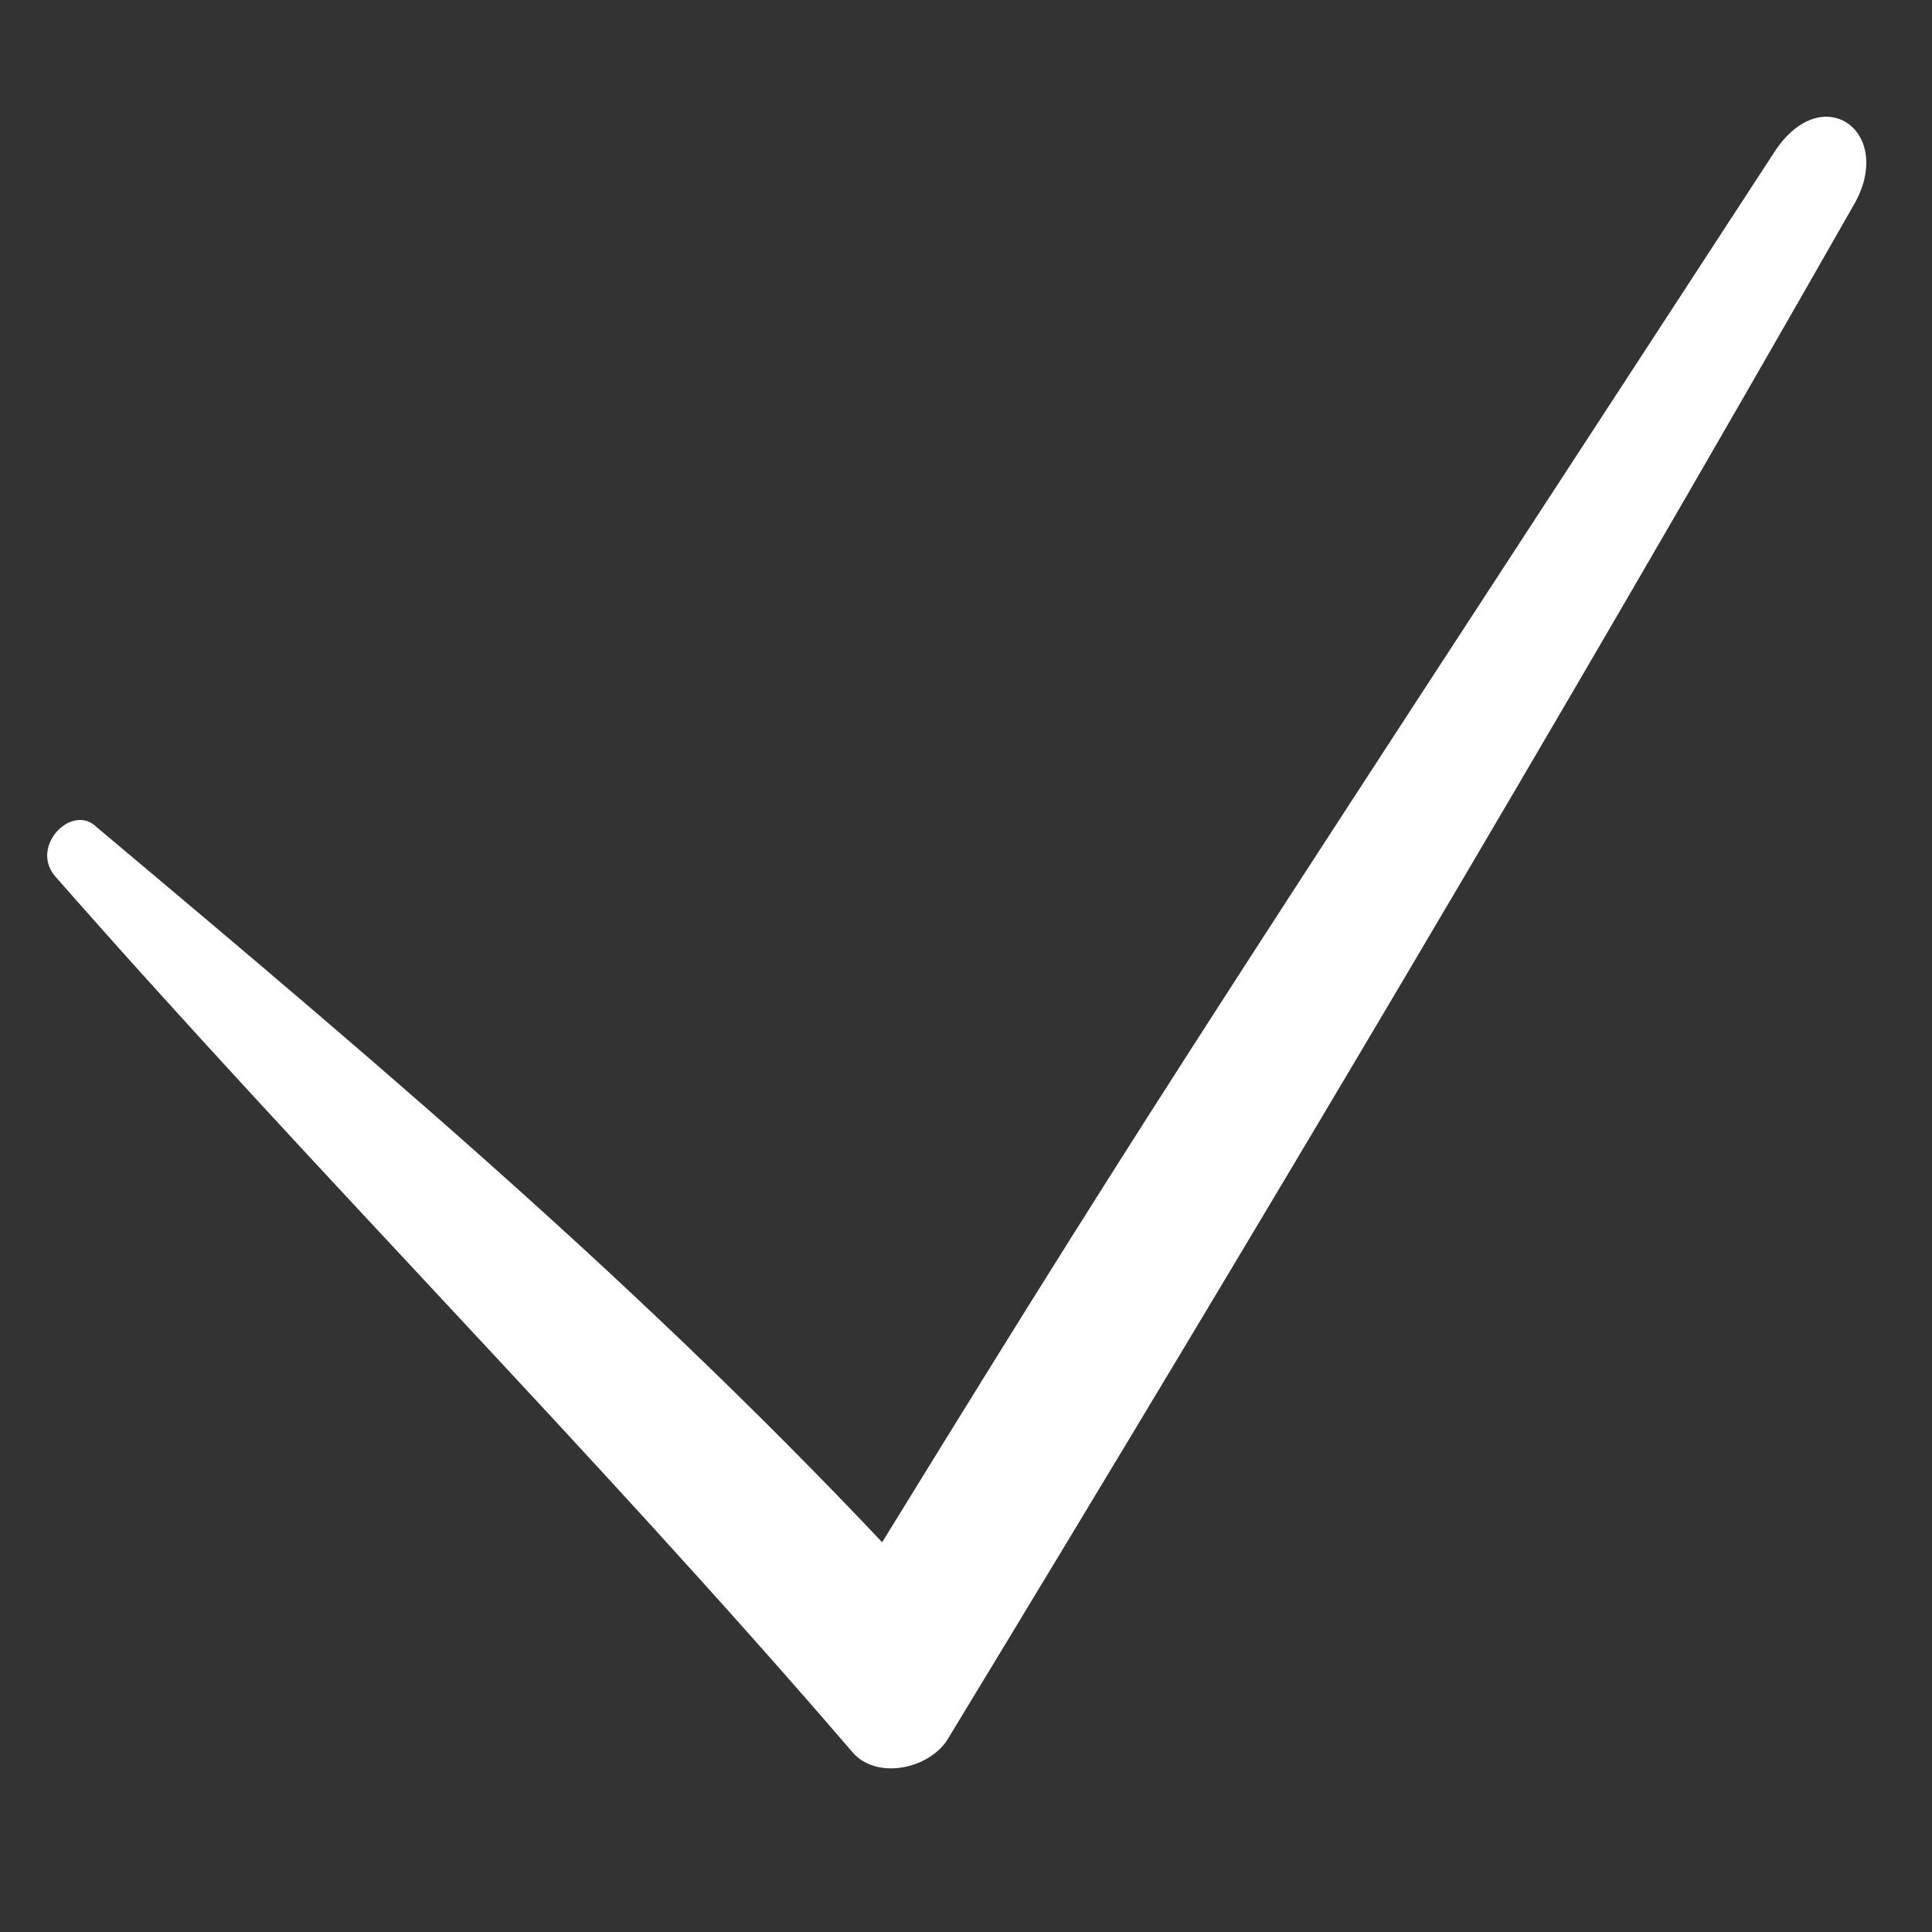 <?xml version="1.0" encoding="UTF-8"?> <svg xmlns="http://www.w3.org/2000/svg" width="32" height="32" viewBox="0 0 32 32" fill="none"><rect x="0" y="0" width="32" height="32" fill="#333333" stroke="none"/> <path d="M0.901 14.5C5.201 19.4 9.801 24 14.101 29C14.501 29.5 15.401 29.3 15.701 28.8C20.801 20.4 25.801 12 30.701 3.4C31.401 2.2 30.201 1.3 29.401 2.5C19.301 18 19.001 18.4 13.901 26.7C14.401 26.6 15.001 26.6 15.501 26.5C11.101 21.7 6.601 17.9 1.601 13.7C1.201 13.3 0.501 14 0.901 14.5Z" fill="white"></path> </svg> 